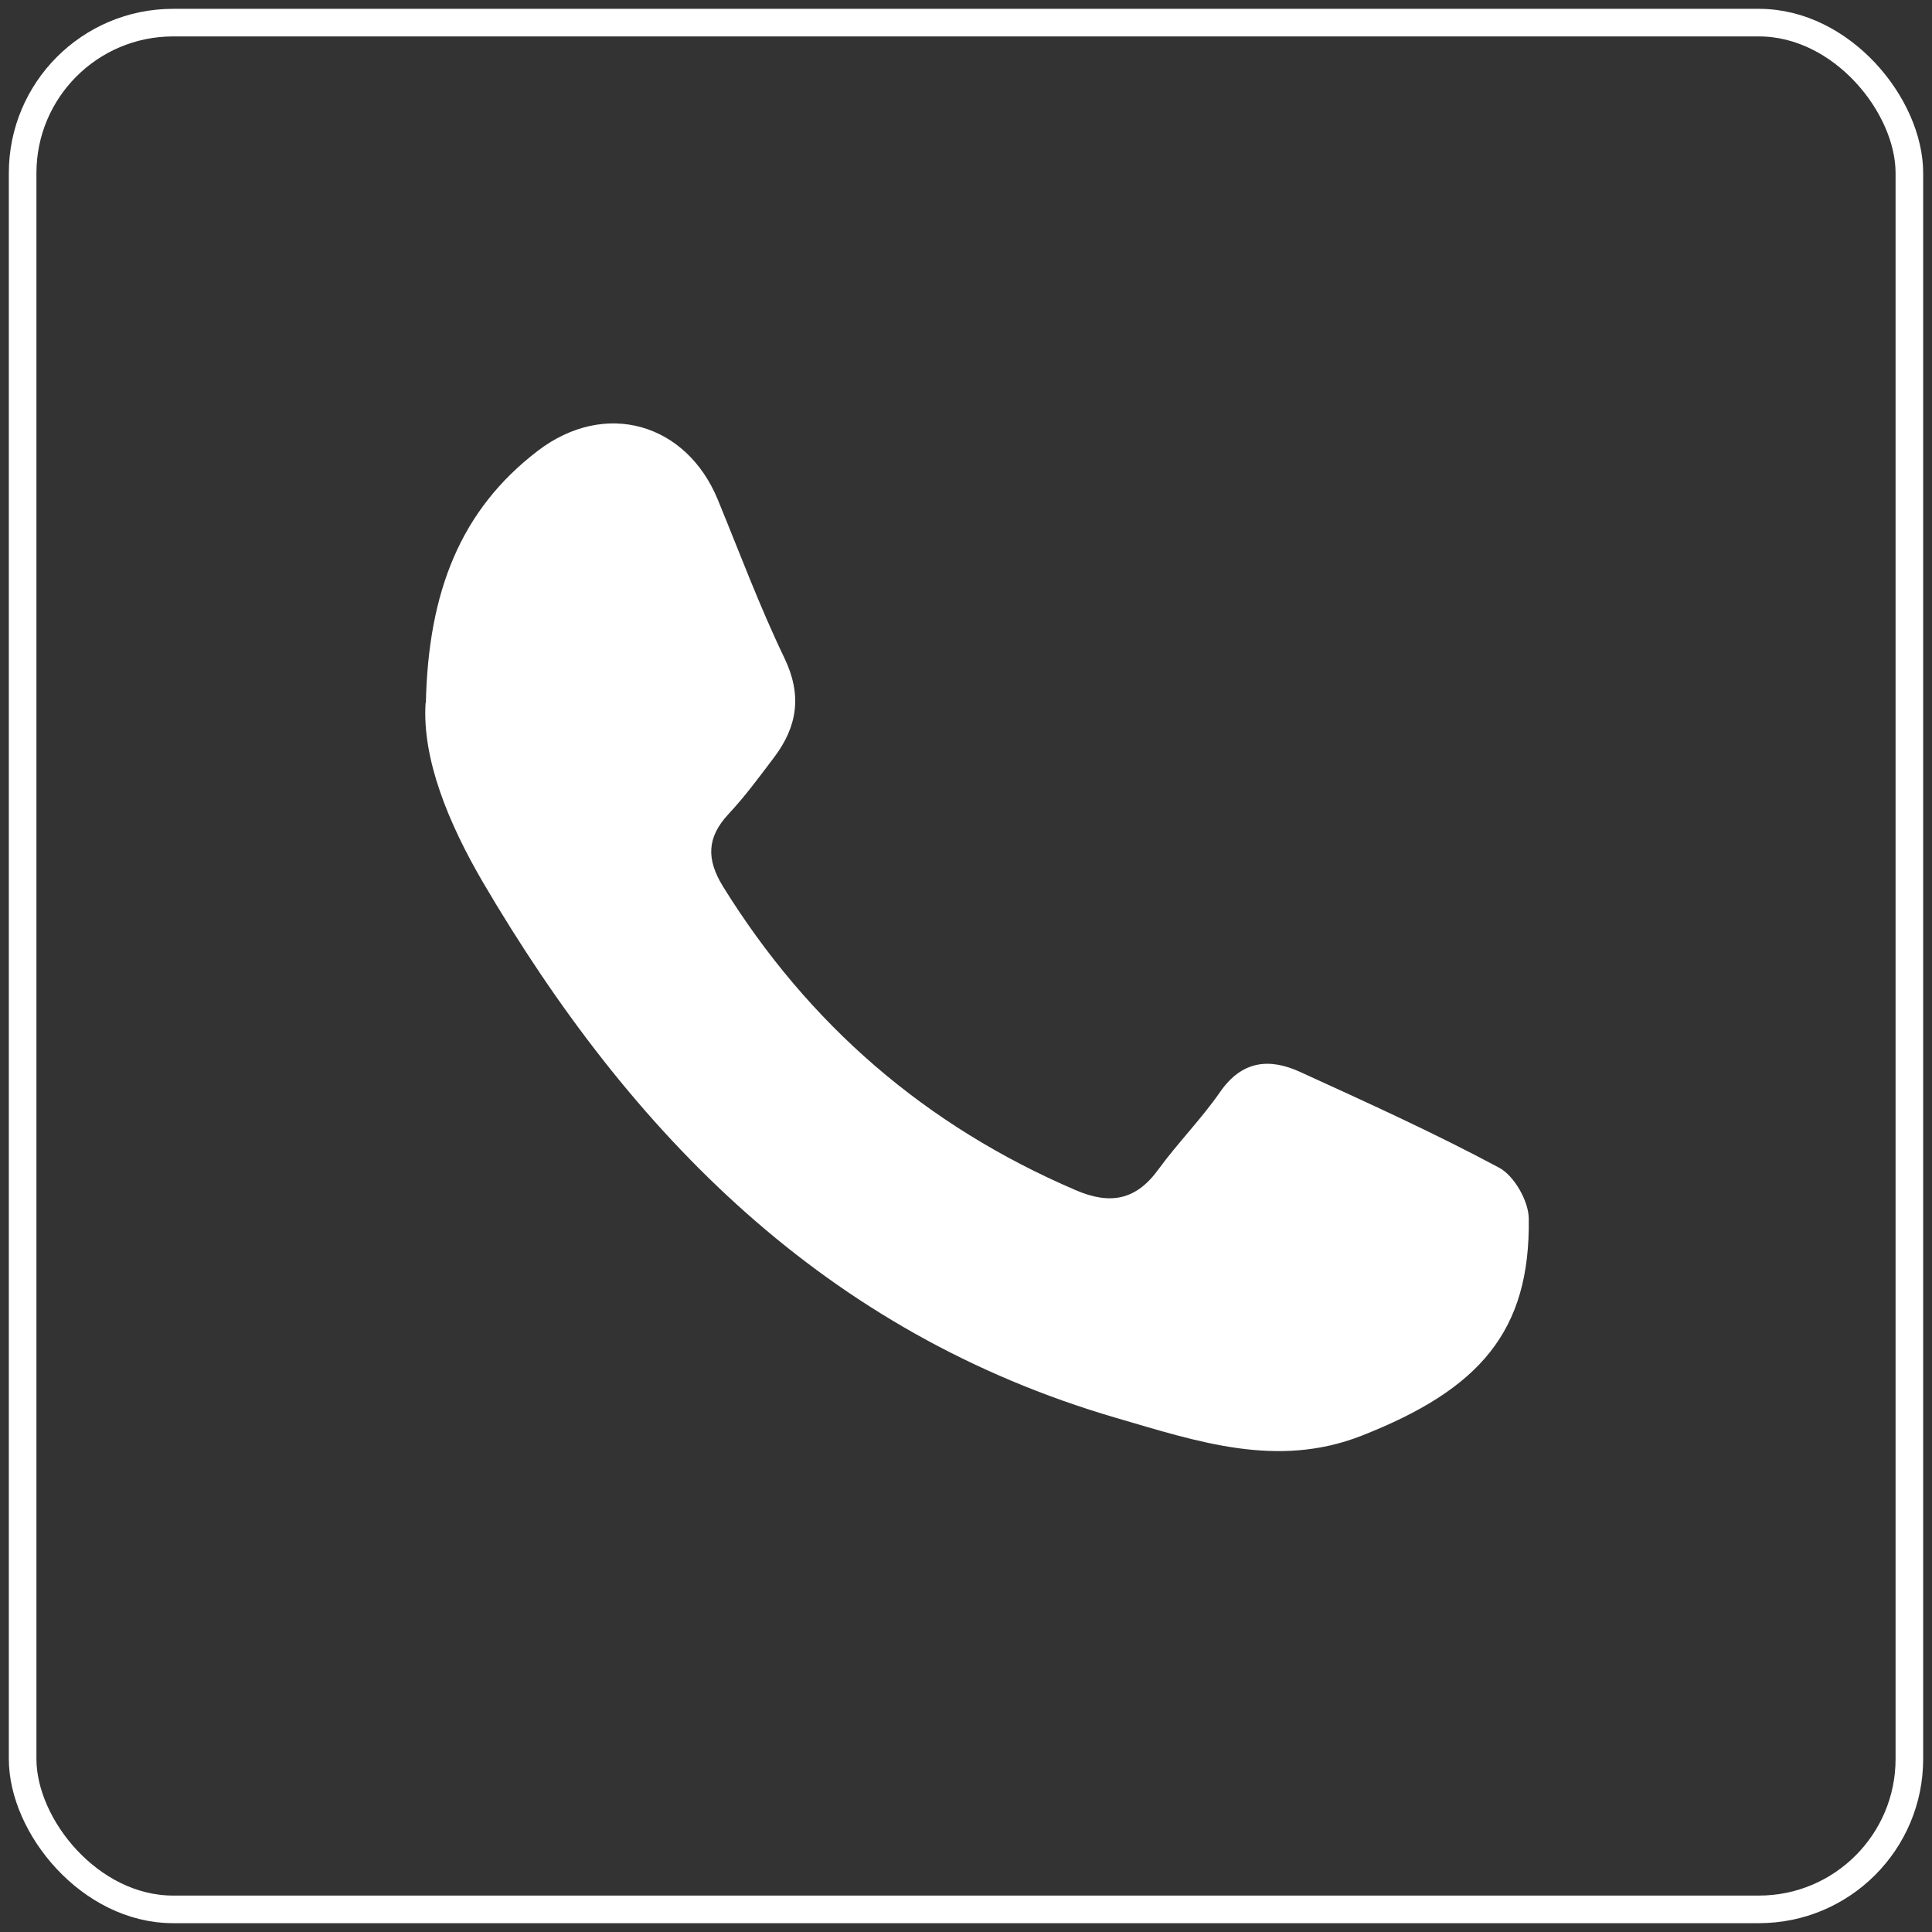 <svg xmlns="http://www.w3.org/2000/svg" id="a" viewBox="0 0 70 70"><rect x="0" y="0" width="70" height="70" fill="#333333" stroke="none"/><defs><style>.b{fill:none;stroke:#fff;stroke-miterlimit:10;}.c{fill:#fff;stroke-width:0px;}</style></defs><rect class="b" x=".82" y=".82" width="68.36" height="68.36" rx="5.45" ry="5.45"></rect><path class="c" d="M15.43,25.46c.09-4.03,1.26-6.99,4.06-9.13,2.44-1.86,5.38-1,6.52,1.78.79,1.92,1.51,3.86,2.41,5.73.65,1.35.47,2.49-.38,3.61-.53.7-1.05,1.41-1.65,2.05-.78.84-.8,1.63-.2,2.61,3.11,5.02,7.35,8.68,12.78,11.01,1.25.54,2.19.37,3-.75.71-.97,1.56-1.83,2.24-2.81.79-1.14,1.79-1.23,2.9-.72,2.43,1.11,4.86,2.21,7.21,3.47.54.29,1.06,1.2,1.07,1.83.06,4.1-1.78,6.2-6.06,7.88-3.06,1.2-5.95.21-8.9-.65-10.53-3.08-17.57-10.27-22.93-19.4-1.25-2.14-2.21-4.47-2.08-6.5Z"></path></svg>